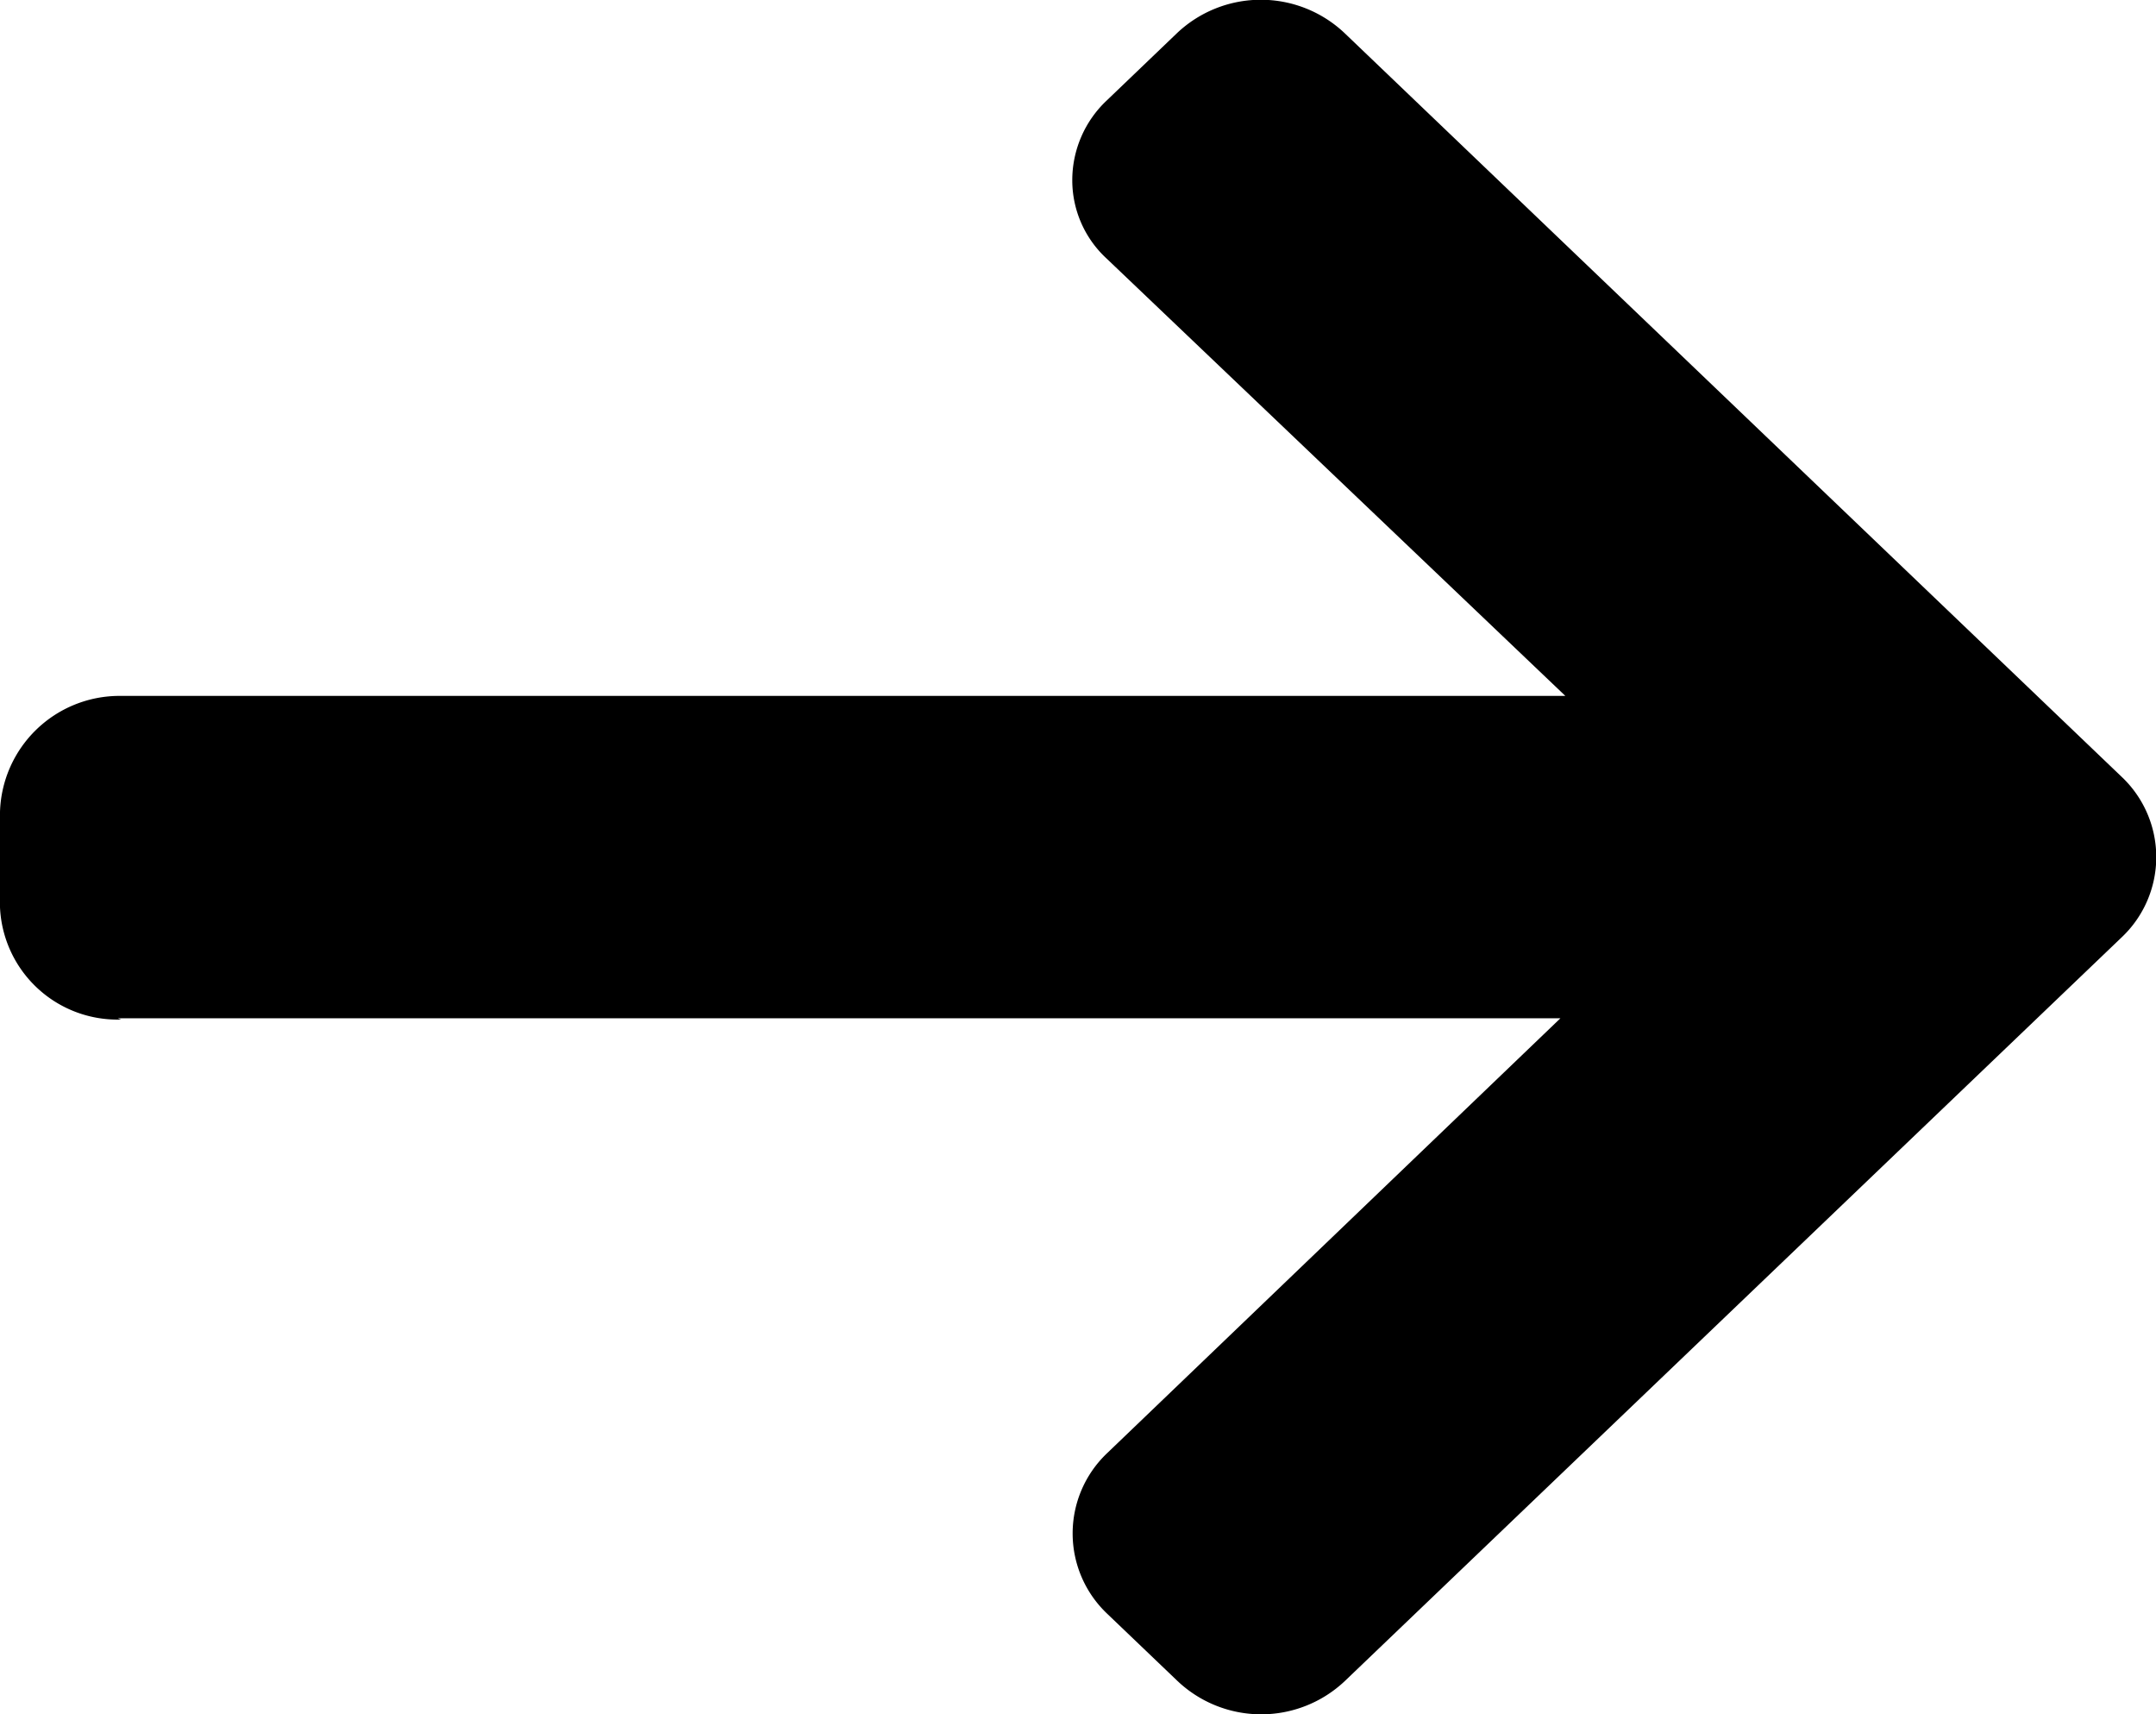 <svg xmlns="http://www.w3.org/2000/svg" width="16.765" height="13.326" viewBox="0 0 16.765 13.326">
  <path id="Shape_1" data-name="Shape 1" d="M5.4.942,5.41.915V12.134L2.028,8.608a.86.86,0,0,0-1.246,0l-.525.549a.947.947,0,0,0,0,1.3L6.041,16.5a.858.858,0,0,0,1.244,0l5.785-6.046a.948.948,0,0,0,0-1.3l-.526-.549a.851.851,0,0,0-.62-.267.827.827,0,0,0-.608.267l-3.4,3.567V.931A.93.93,0,0,0,7.015,0H6.272A.914.914,0,0,0,5.4.942Z" transform="translate(0 13.326) rotate(-90)"/>
</svg>
